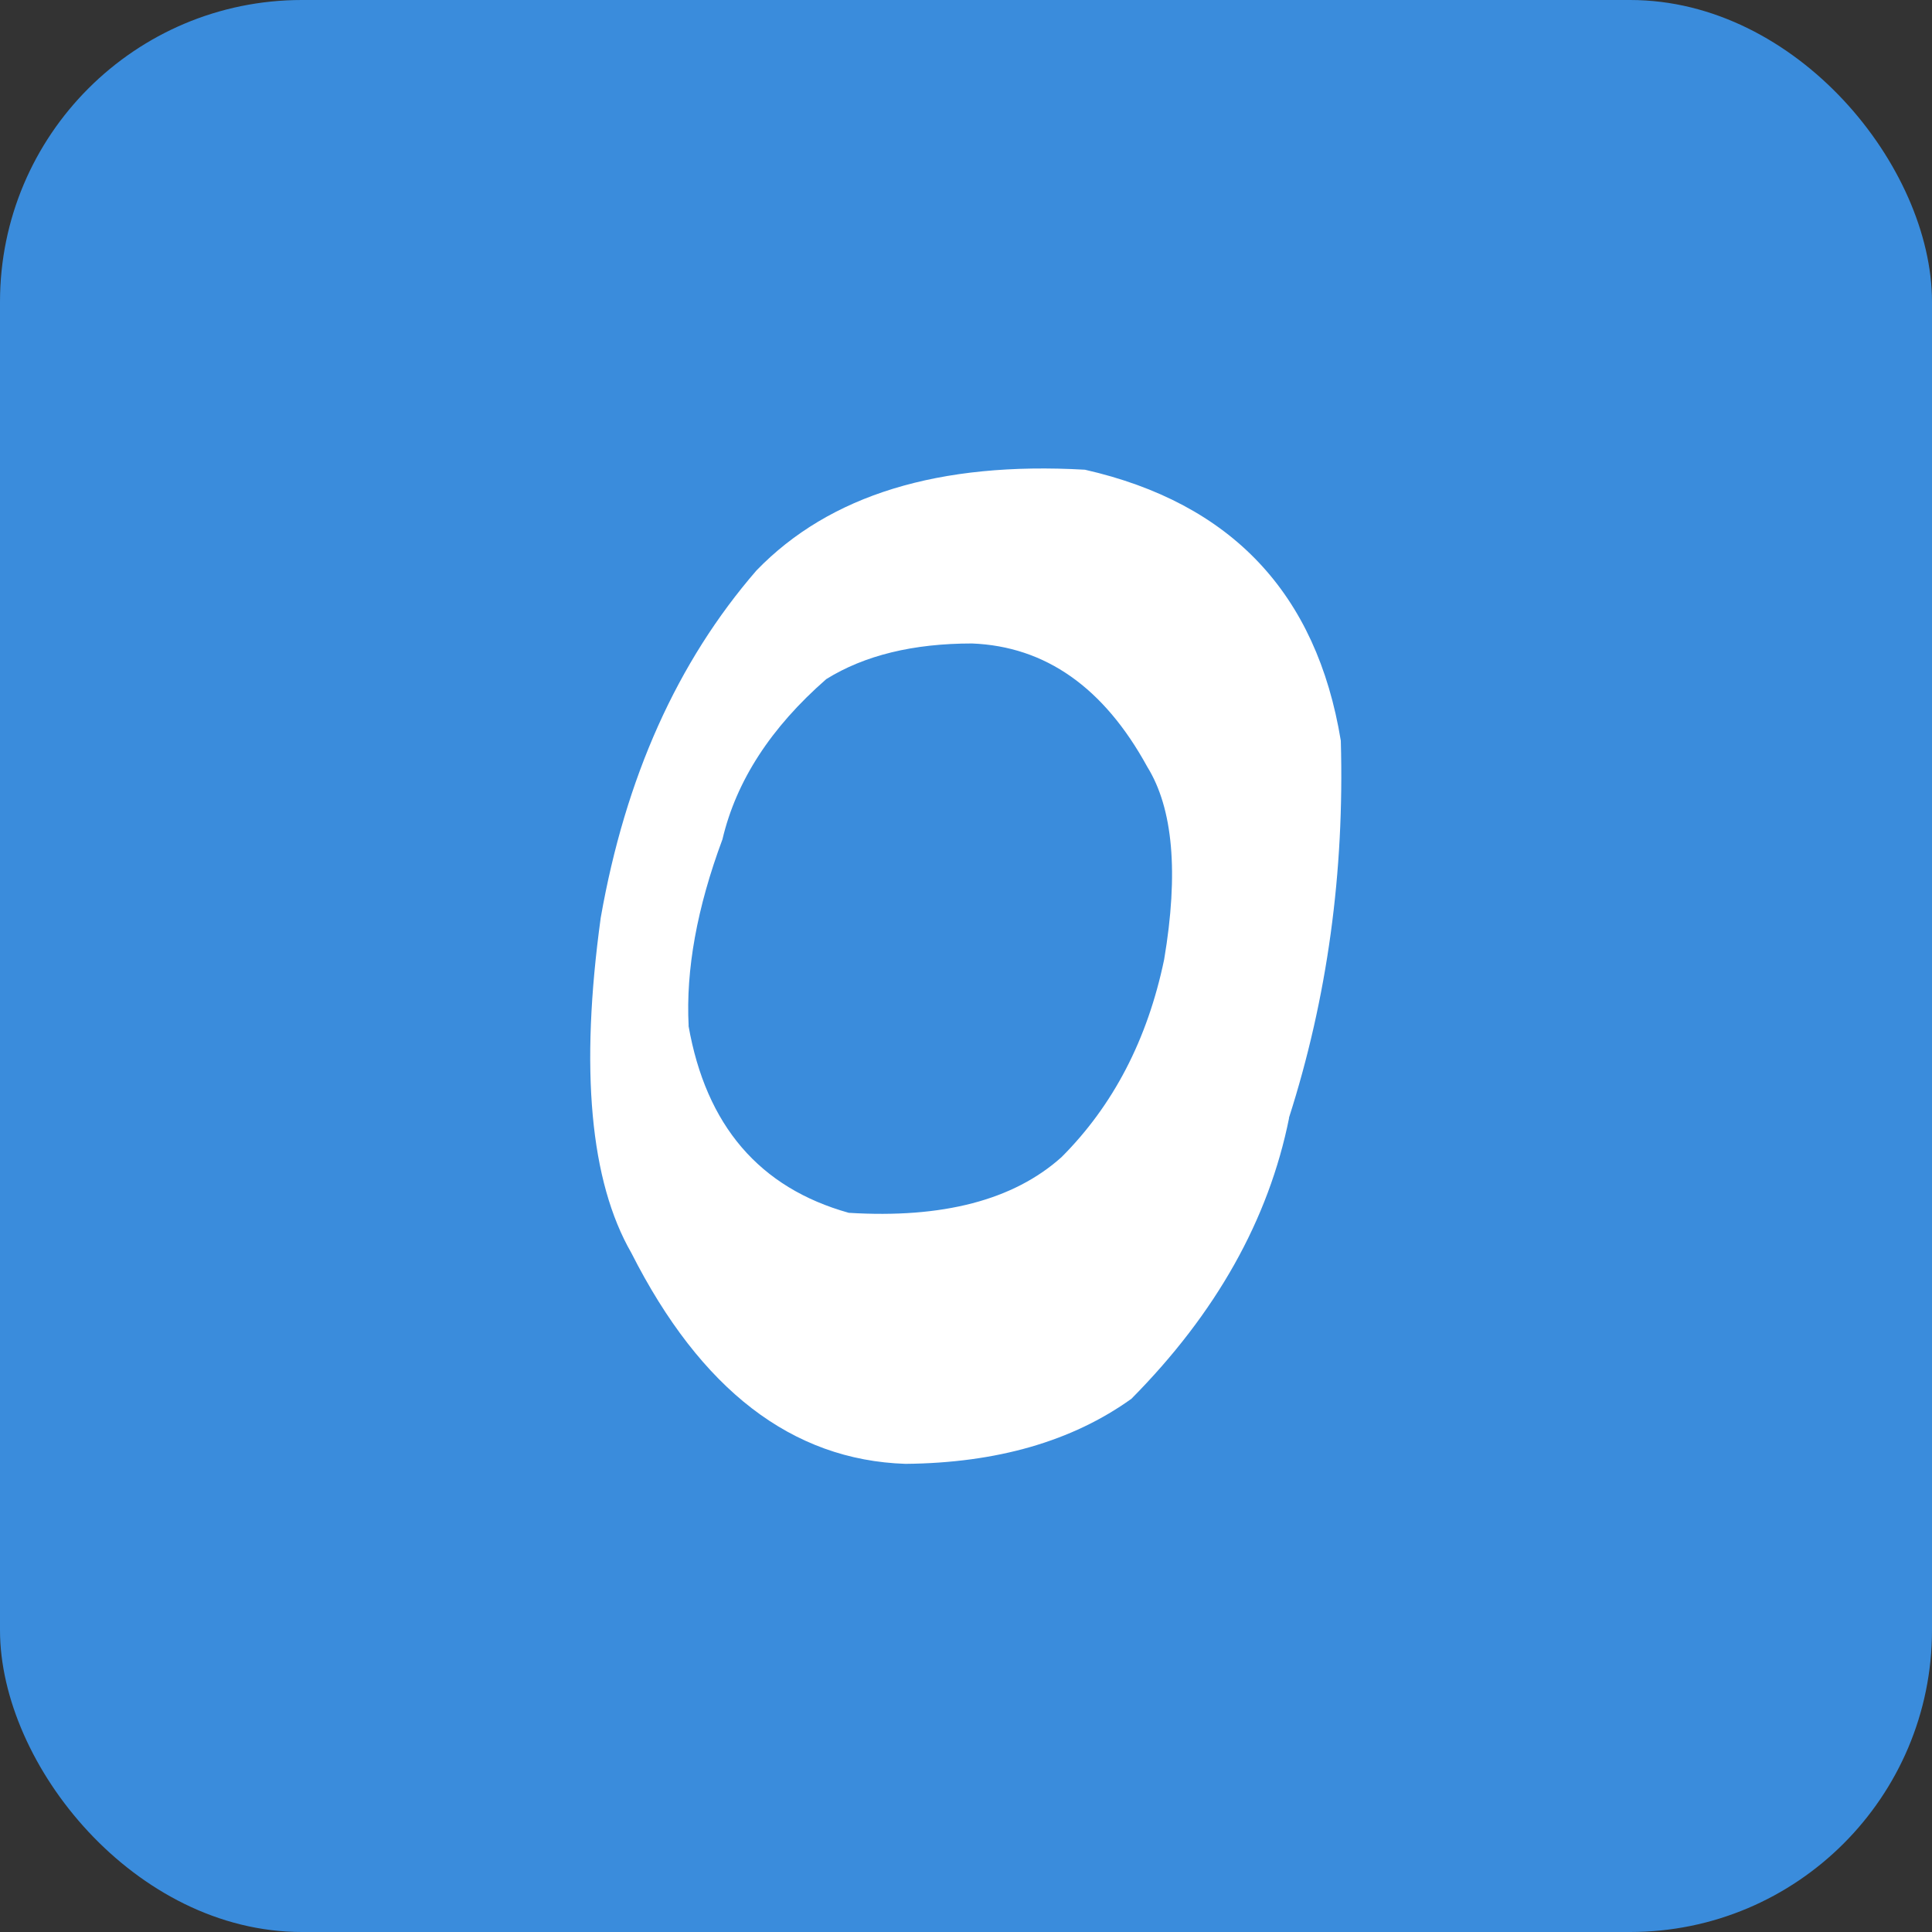 <?xml version="1.0" encoding="UTF-8"?> <svg xmlns="http://www.w3.org/2000/svg" id="_Слой_1" data-name="Слой 1" viewBox="0 0 160 160"><rect x="0" y="0" width="160" height="160" fill="#333333" stroke="none"/><defs><style> .cls-1 { fill: #fff; } .cls-2 { fill: #3a8cdc; } </style></defs><rect class="cls-2" x="0" width="160" height="160" rx="25" ry="25"></rect><path class="cls-1" d="M106.76,92.57c-1.69,8.43-6.05,16.19-13.06,23.27-4.91,3.52-11.14,5.32-18.71,5.39-9.4-.31-16.96-6.13-22.7-17.46-3.42-5.94-4.27-15.2-2.54-27.77,2.04-11.61,6.34-21.19,12.9-28.76,6.05-6.25,15.11-9.03,27.2-8.34,12.13,2.76,19.19,10.24,21.19,22.44.31,10.92-1.12,21.33-4.3,31.25ZM57.02,84.95c1.45,8.26,5.87,13.42,13.27,15.49,7.77.48,13.65-1.05,17.62-4.61,4.28-4.28,7.12-9.74,8.5-16.37,1.21-7.18.74-12.51-1.4-15.96-3.59-6.56-8.43-9.97-14.51-10.21-4.87,0-8.9.98-12.07,2.95-4.59,4.01-7.46,8.43-8.6,13.27-2.11,5.67-3.04,10.81-2.8,15.44Z"></path></svg> 